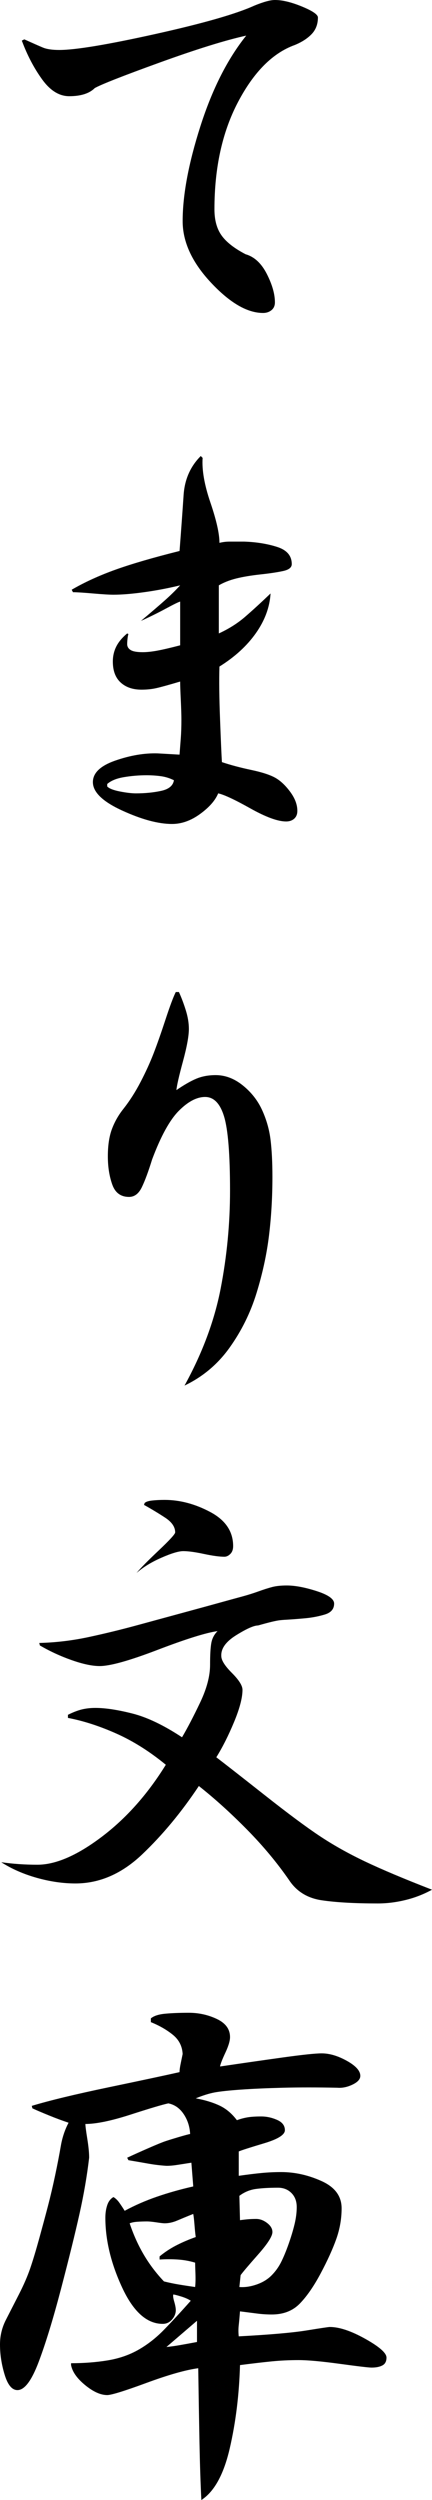 <?xml version="1.0" encoding="utf-8"?>
<!-- Generator: Adobe Illustrator 16.0.4, SVG Export Plug-In . SVG Version: 6.00 Build 0)  -->
<!DOCTYPE svg PUBLIC "-//W3C//DTD SVG 1.1//EN" "http://www.w3.org/Graphics/SVG/1.1/DTD/svg11.dtd">
<svg version="1.1" id="レイヤー_1" xmlns="http://www.w3.org/2000/svg" xmlns:xlink="http://www.w3.org/1999/xlink" x="0px"
	 y="0px" width="62.37px" height="360.182px" viewBox="0 0 62.37 360.182" enable-background="new 0 0 62.37 360.182"
	 xml:space="preserve">
<g>
	<path d="M8.55,7.2c2.34,0,6.959-0.765,13.86-2.295c6.899-1.53,11.669-2.894,14.31-4.095C38.04,0.27,39.029,0,39.69,0
		c1.08,0,2.385,0.315,3.915,0.945c1.53,0.63,2.295,1.156,2.295,1.575c0,0.96-0.301,1.755-0.899,2.385
		c-0.602,0.63-1.411,1.156-2.431,1.575c-3.181,1.141-5.911,3.87-8.19,8.19c-2.28,4.32-3.42,9.481-3.42,15.48
		c0,1.561,0.345,2.821,1.035,3.78c0.689,0.96,1.846,1.86,3.465,2.7c1.26,0.36,2.279,1.305,3.061,2.835
		c0.779,1.53,1.17,2.896,1.17,4.095c0,0.481-0.166,0.855-0.495,1.125c-0.331,0.27-0.735,0.405-1.215,0.405
		c-2.281,0-4.786-1.454-7.515-4.365c-2.731-2.91-4.096-5.864-4.096-8.865c0-3.78,0.855-8.339,2.565-13.68
		c1.71-5.34,3.915-9.689,6.614-13.05c-3,0.661-7.154,1.951-12.464,3.87c-5.31,1.921-8.446,3.15-9.405,3.69
		c-0.78,0.78-2.011,1.17-3.69,1.17c-1.44,0-2.745-0.81-3.915-2.43C4.905,9.81,3.929,7.951,3.15,5.85l0.36-0.18
		c1.2,0.54,2.084,0.931,2.655,1.17C6.734,7.081,7.529,7.2,8.55,7.2z"/>
	<path d="M32.04,109.8c1.26,0.42,2.67,0.796,4.23,1.125c1.56,0.33,2.714,0.706,3.465,1.125c0.75,0.42,1.47,1.095,2.16,2.025
		c0.689,0.931,1.035,1.845,1.035,2.745c0,0.481-0.15,0.855-0.45,1.125c-0.302,0.27-0.69,0.405-1.17,0.405
		c-1.201,0-2.925-0.63-5.175-1.89c-2.25-1.26-3.796-1.98-4.635-2.16c-0.421,1.021-1.291,2.011-2.611,2.97
		c-1.32,0.96-2.67,1.44-4.049,1.44c-1.98,0-4.38-0.644-7.2-1.935c-2.821-1.29-4.23-2.655-4.23-4.095c0-1.319,1.08-2.354,3.24-3.105
		c2.16-0.75,4.199-1.094,6.12-1.035l3.15,0.18c0.059-0.779,0.119-1.56,0.18-2.34c0.059-0.779,0.09-1.679,0.09-2.7
		c0-0.66-0.031-1.62-0.09-2.88c-0.061-1.26-0.09-2.129-0.09-2.61c-1.621,0.481-2.761,0.796-3.42,0.945
		c-0.661,0.15-1.381,0.225-2.16,0.225c-1.26,0-2.265-0.344-3.015-1.035c-0.751-0.689-1.125-1.695-1.125-3.015
		c0-0.779,0.165-1.499,0.495-2.16c0.329-0.659,0.855-1.29,1.575-1.89l0.18,0.09c-0.061,0.18-0.105,0.42-0.135,0.72
		c-0.031,0.301-0.045,0.54-0.045,0.72c0,0.36,0.165,0.646,0.495,0.855c0.329,0.211,0.914,0.315,1.755,0.315
		c0.599,0,1.305-0.074,2.115-0.225c0.81-0.149,1.904-0.405,3.286-0.765v-6.3c-0.24,0.061-0.916,0.391-2.025,0.99
		c-1.111,0.601-2.326,1.201-3.645,1.8c1.499-1.26,2.655-2.25,3.465-2.97c0.81-0.72,1.544-1.44,2.206-2.16
		c-1.741,0.42-3.481,0.751-5.22,0.99c-1.741,0.241-3.21,0.36-4.41,0.36c-0.601,0-1.59-0.059-2.97-0.18
		c-1.381-0.12-2.34-0.18-2.88-0.18l-0.18-0.36c1.859-1.08,3.96-2.039,6.3-2.88c2.34-0.839,5.43-1.74,9.271-2.7
		c0.238-3.119,0.434-5.805,0.584-8.055c0.149-2.25,0.975-4.125,2.476-5.625l0.271,0.27c-0.121,1.741,0.254,3.885,1.125,6.435
		c0.869,2.551,1.305,4.486,1.305,5.805c0.479-0.12,0.959-0.18,1.439-0.18s1.199,0,2.16,0c1.74,0.06,3.314,0.315,4.725,0.765
		c1.41,0.45,2.115,1.275,2.115,2.475c0,0.481-0.404,0.81-1.215,0.99c-0.811,0.18-1.905,0.346-3.285,0.495
		c-1.381,0.151-2.551,0.346-3.51,0.585c-0.961,0.241-1.8,0.571-2.52,0.99v6.93c1.439-0.66,2.699-1.454,3.779-2.385
		c1.08-0.93,2.309-2.055,3.69-3.375c-0.121,1.98-0.825,3.886-2.115,5.715c-1.291,1.831-3.046,3.436-5.265,4.815
		c-0.061,1.98-0.031,4.531,0.09,7.65C31.889,106.8,31.979,108.841,32.04,109.8z M15.48,112.95v0.36
		c0.299,0.301,0.914,0.54,1.845,0.72c0.93,0.18,1.695,0.27,2.295,0.27c1.319,0,2.534-0.12,3.645-0.36
		c1.11-0.239,1.724-0.75,1.845-1.53c-0.601-0.3-1.23-0.495-1.89-0.585c-0.661-0.09-1.35-0.135-2.07-0.135
		c-1.08,0-2.16,0.09-3.24,0.27C16.83,112.14,16.02,112.471,15.48,112.95z"/>
	<path d="M15.57,166.59c0-1.56,0.194-2.864,0.585-3.915c0.39-1.049,0.945-2.024,1.665-2.925c0.9-1.139,1.724-2.43,2.475-3.87
		c0.75-1.439,1.379-2.819,1.89-4.14c0.509-1.319,1.08-2.939,1.71-4.859c0.63-1.92,1.125-3.241,1.484-3.961h0.451
		c0.359,0.781,0.688,1.651,0.989,2.61c0.3,0.96,0.45,1.86,0.45,2.7c0,1.021-0.285,2.58-0.855,4.68
		c-0.57,2.101-0.886,3.48-0.945,4.14c1.14-0.778,2.115-1.334,2.926-1.665c0.811-0.329,1.725-0.494,2.744-0.494
		c1.381,0,2.686,0.494,3.916,1.484c1.229,0.99,2.16,2.176,2.789,3.555c0.631,1.382,1.035,2.806,1.216,4.275
		c0.18,1.471,0.271,3.256,0.271,5.355c0,2.94-0.166,5.76-0.496,8.46c-0.33,2.699-0.931,5.46-1.8,8.279
		c-0.87,2.821-2.159,5.432-3.87,7.831c-1.709,2.4-3.885,4.23-6.525,5.49c2.58-4.68,4.32-9.345,5.221-13.996
		c0.9-4.648,1.35-9.345,1.35-14.085c0-5.22-0.285-8.774-0.854-10.665c-0.571-1.89-1.485-2.835-2.745-2.835
		c-1.201,0-2.461,0.661-3.779,1.98c-1.321,1.32-2.611,3.66-3.871,7.02c-0.54,1.741-1.035,3.075-1.485,4.005
		c-0.45,0.932-1.066,1.396-1.845,1.396c-1.201,0-2.011-0.6-2.43-1.8C15.779,169.441,15.57,168.091,15.57,166.59z"/>
	<path d="M37.26,234.18c-0.602,0-1.651,0.467-3.15,1.396c-1.5,0.93-2.221,1.934-2.16,3.014c0,0.602,0.51,1.41,1.53,2.43
		c1.02,1.021,1.53,1.832,1.53,2.432c0,1.139-0.405,2.686-1.215,4.635c-0.811,1.949-1.666,3.645-2.565,5.084
		c1.26,0.961,3.585,2.775,6.976,5.445c3.389,2.67,6.059,4.65,8.01,5.939c1.949,1.291,4.124,2.506,6.524,3.646
		c2.399,1.139,5.61,2.49,9.63,4.049c-1.201,0.662-2.475,1.156-3.824,1.484c-1.351,0.332-2.687,0.496-4.006,0.496
		c-3.301,0-5.984-0.148-8.055-0.451c-2.07-0.299-3.645-1.26-4.725-2.879c-1.741-2.52-3.78-4.965-6.121-7.336
		c-2.34-2.369-4.65-4.455-6.93-6.254c-2.52,3.779-5.25,7.064-8.189,9.855c-2.94,2.789-6.151,4.184-9.63,4.184
		c-1.8,0-3.66-0.27-5.58-0.809c-1.921-0.541-3.631-1.291-5.13-2.25c0.84,0.121,1.695,0.211,2.565,0.27
		c0.869,0.061,1.755,0.09,2.655,0.09c2.64,0,5.729-1.334,9.27-4.006c3.54-2.668,6.629-6.133,9.27-10.395
		c-2.34-1.92-4.725-3.42-7.155-4.5c-2.43-1.08-4.756-1.83-6.975-2.25v-0.449c0.72-0.361,1.379-0.615,1.98-0.766
		c0.599-0.148,1.26-0.225,1.98-0.225c1.44,0,3.224,0.27,5.355,0.811c2.129,0.539,4.514,1.68,7.155,3.42
		c0.779-1.32,1.649-2.984,2.609-4.996c0.96-2.01,1.441-3.824,1.441-5.445c0-1.439,0.059-2.488,0.18-3.148
		c0.119-0.66,0.418-1.23,0.899-1.711c-1.681,0.24-4.56,1.141-8.64,2.699c-4.081,1.562-6.871,2.34-8.37,2.34
		c-1.08,0-2.43-0.283-4.05-0.854c-1.62-0.57-3.15-1.275-4.59-2.115l-0.09-0.359c2.399-0.061,4.784-0.346,7.155-0.855
		c2.37-0.51,4.709-1.08,7.02-1.711c2.309-0.629,4.68-1.273,7.111-1.934c2.43-0.66,4.184-1.141,5.264-1.441
		c1.08-0.299,2.01-0.553,2.791-0.764c0.779-0.211,1.543-0.451,2.295-0.721c0.749-0.27,1.408-0.48,1.979-0.631
		c0.569-0.148,1.274-0.225,2.115-0.225c1.2,0,2.64,0.27,4.319,0.811c1.68,0.539,2.521,1.141,2.521,1.799
		c0,0.781-0.45,1.307-1.351,1.576c-0.899,0.27-1.844,0.449-2.834,0.539s-1.756,0.15-2.295,0.182c-0.541,0.029-0.961,0.059-1.26,0.09
		c-0.302,0.029-0.707,0.105-1.216,0.225C38.774,233.762,38.1,233.941,37.26,234.18z M33.66,222.75c0,0.48-0.135,0.855-0.405,1.125
		c-0.27,0.27-0.555,0.404-0.854,0.404c-0.72,0-1.71-0.135-2.97-0.404s-2.25-0.404-2.971-0.404c-0.66,0-1.709,0.314-3.149,0.945
		c-1.44,0.629-2.641,1.365-3.6,2.205c0.54-0.66,1.604-1.74,3.195-3.24c1.589-1.5,2.385-2.371,2.385-2.611
		c0-0.779-0.48-1.484-1.44-2.115c-0.96-0.629-1.98-1.244-3.06-1.844l0.09-0.27c0.18-0.182,0.54-0.301,1.08-0.361
		c0.54-0.059,1.139-0.09,1.8-0.09c2.219,0,4.424,0.586,6.616,1.756C32.565,219.016,33.66,220.65,33.66,222.75z"/>
	<path d="M27.27,289.98c1.439,0,2.79,0.301,4.05,0.9c1.261,0.6,1.89,1.471,1.89,2.609c0,0.541-0.225,1.291-0.675,2.25
		c-0.45,0.961-0.706,1.621-0.765,1.98c3.24-0.479,6.27-0.914,9.09-1.305c2.819-0.391,4.68-0.586,5.58-0.586
		c1.139,0,2.354,0.361,3.645,1.08c1.29,0.721,1.936,1.441,1.936,2.16c0,0.482-0.375,0.9-1.125,1.26
		c-0.751,0.361-1.485,0.512-2.205,0.451c-2.88-0.059-5.49-0.059-7.83,0c-2.34,0.061-4.365,0.15-6.075,0.27
		c-1.71,0.121-2.97,0.256-3.78,0.404c-0.81,0.15-1.725,0.438-2.744,0.855c1.318,0.24,2.459,0.586,3.42,1.035
		c0.959,0.449,1.8,1.156,2.52,2.115c0.479-0.18,0.975-0.314,1.485-0.404c0.509-0.09,1.185-0.137,2.024-0.137
		c0.779,0,1.545,0.166,2.295,0.496s1.125,0.826,1.125,1.484c0,0.662-1.005,1.291-3.015,1.891c-2.011,0.6-3.226,0.99-3.646,1.17v3.51
		c1.261-0.18,2.354-0.314,3.285-0.404c0.93-0.09,1.875-0.135,2.836-0.135c1.979,0,3.929,0.436,5.85,1.305
		c1.92,0.869,2.88,2.176,2.88,3.914c0,1.5-0.256,2.971-0.765,4.41c-0.511,1.439-1.26,3.092-2.25,4.951s-1.996,3.314-3.016,4.363
		c-1.021,1.051-2.371,1.576-4.05,1.576c-0.72,0-1.426-0.045-2.114-0.135c-0.691-0.09-1.517-0.195-2.476-0.316
		c-0.061,0.781-0.121,1.441-0.181,1.98c-0.061,0.541-0.061,1.08,0,1.621c4.5-0.24,7.77-0.525,9.811-0.855
		c2.039-0.33,3.15-0.496,3.33-0.496c1.379,0,3.09,0.572,5.13,1.711c2.039,1.141,3.06,2.041,3.06,2.699
		c0,0.541-0.195,0.916-0.584,1.125c-0.392,0.211-0.916,0.316-1.576,0.316c-0.42,0-1.949-0.182-4.59-0.541s-4.621-0.539-5.939-0.539
		c-1.32,0-2.596,0.061-3.825,0.18c-1.23,0.121-2.776,0.301-4.635,0.539c-0.121,4.262-0.616,8.266-1.485,12.016
		c-0.87,3.75-2.236,6.225-4.095,7.426c-0.121-2.4-0.211-5.162-0.271-8.281c-0.061-3.119-0.121-6.689-0.18-10.709
		c-1.8,0.24-4.29,0.945-7.47,2.115c-3.181,1.17-5.071,1.754-5.67,1.754c-0.96,0-2.025-0.479-3.195-1.439
		c-1.17-0.959-1.845-1.92-2.025-2.881v-0.27c1.859,0,3.614-0.135,5.265-0.404c1.649-0.271,3.134-0.779,4.455-1.531
		c1.319-0.748,2.549-1.709,3.69-2.879c1.139-1.17,2.43-2.564,3.87-4.186c-0.359-0.238-0.841-0.449-1.439-0.629
		c-0.601-0.182-0.961-0.271-1.08-0.271c-0.061,0.18-0.016,0.527,0.135,1.035c0.148,0.512,0.225,0.916,0.225,1.215
		c0,0.482-0.18,0.932-0.54,1.35c-0.36,0.422-0.81,0.631-1.35,0.631c-2.281,0-4.23-1.74-5.85-5.221c-1.62-3.479-2.43-6.84-2.43-10.08
		c0-0.658,0.09-1.26,0.27-1.799c0.18-0.541,0.479-0.93,0.9-1.17c0.299,0.18,0.569,0.436,0.81,0.764
		c0.239,0.332,0.509,0.736,0.81,1.217c1.44-0.779,2.984-1.455,4.635-2.025c1.649-0.57,3.405-1.064,5.265-1.486l-0.271-3.42
		c-0.779,0.121-1.455,0.227-2.024,0.316c-0.571,0.09-1.096,0.135-1.575,0.135c-0.9-0.059-1.771-0.164-2.61-0.314
		c-0.841-0.15-1.8-0.316-2.88-0.496l-0.18-0.359c0.9-0.42,1.935-0.885,3.105-1.395s1.98-0.84,2.43-0.99
		c0.45-0.15,1.08-0.346,1.89-0.586c0.81-0.238,1.364-0.389,1.665-0.449c-0.061-1.08-0.375-2.039-0.945-2.881
		c-0.57-0.84-1.305-1.35-2.205-1.529c-0.841,0.18-2.655,0.719-5.445,1.619S13.889,306,12.33,306c0,0.303,0.09,1.006,0.27,2.115
		c0.18,1.111,0.27,2.025,0.27,2.746c-0.301,2.58-0.765,5.279-1.395,8.1c-0.63,2.82-1.516,6.406-2.655,10.756
		c-1.141,4.35-2.22,7.875-3.24,10.574c-1.021,2.699-2.041,4.051-3.06,4.051c-0.781,0-1.395-0.734-1.845-2.205S0,339.211,0,337.771
		c0-1.26,0.284-2.445,0.855-3.555c0.569-1.111,1.199-2.342,1.89-3.691c0.689-1.35,1.229-2.594,1.62-3.734
		c0.39-1.139,0.824-2.58,1.305-4.32c0.479-1.74,0.9-3.299,1.26-4.68c0.36-1.379,0.705-2.85,1.035-4.41
		c0.329-1.559,0.599-2.955,0.81-4.186c0.209-1.229,0.585-2.354,1.125-3.375c-0.9-0.299-1.831-0.643-2.79-1.035
		c-0.96-0.389-1.771-0.732-2.43-1.035l-0.09-0.359c2.579-0.779,6.314-1.68,11.205-2.699c4.89-1.02,8.265-1.74,10.125-2.16
		c0-0.301,0.059-0.734,0.18-1.305c0.119-0.57,0.209-1.004,0.27-1.307c-0.061-1.139-0.539-2.068-1.44-2.789
		c-0.9-0.721-1.95-1.318-3.15-1.801v-0.539c0.419-0.359,1.109-0.586,2.07-0.676C24.809,290.025,25.95,289.98,27.27,289.98z
		 M23.76,320.311c-0.18,0-0.571-0.045-1.17-0.135c-0.601-0.09-1.05-0.135-1.35-0.135c-0.481,0-0.945,0.016-1.395,0.045
		c-0.45,0.031-0.825,0.105-1.125,0.225c0.54,1.621,1.215,3.121,2.025,4.5c0.81,1.381,1.785,2.67,2.925,3.871
		c0.72,0.18,1.44,0.33,2.161,0.449c0.719,0.121,1.498,0.24,2.34,0.359c0.059-0.479,0.074-1.139,0.045-1.979
		c-0.031-0.84-0.045-1.352-0.045-1.531c-0.781-0.238-1.606-0.389-2.476-0.449c-0.871-0.059-1.755-0.059-2.655,0v-0.451
		c0.72-0.598,1.514-1.125,2.384-1.574c0.869-0.449,1.814-0.855,2.836-1.215c-0.061-0.42-0.121-1.004-0.18-1.756
		c-0.061-0.748-0.121-1.273-0.181-1.574c-0.899,0.359-1.665,0.676-2.295,0.945C24.975,320.176,24.359,320.311,23.76,320.311z
		 M28.44,334.352l-4.41,3.779c0.599-0.059,1.244-0.148,1.936-0.27c0.688-0.119,1.514-0.27,2.475-0.451V334.352z M34.56,316.352
		l0.09,3.51c0.419-0.059,0.81-0.105,1.17-0.135s0.749-0.045,1.17-0.045c0.54,0,1.064,0.195,1.575,0.584
		c0.509,0.391,0.766,0.826,0.766,1.305c0,0.602-0.691,1.682-2.07,3.24c-1.381,1.561-2.221,2.551-2.521,2.971l-0.18,1.709
		c0.778,0.061,1.604-0.059,2.475-0.359c0.869-0.299,1.589-0.734,2.16-1.305c0.569-0.57,1.035-1.215,1.396-1.936
		c0.359-0.721,0.72-1.588,1.08-2.609c0.359-1.02,0.644-1.965,0.854-2.836c0.21-0.869,0.315-1.693,0.315-2.475
		c0-0.84-0.256-1.514-0.766-2.025c-0.51-0.508-1.156-0.764-1.936-0.764c-1.26,0-2.325,0.061-3.194,0.18
		C36.075,315.482,35.28,315.811,34.56,316.352z"/>
</g>
</svg>
